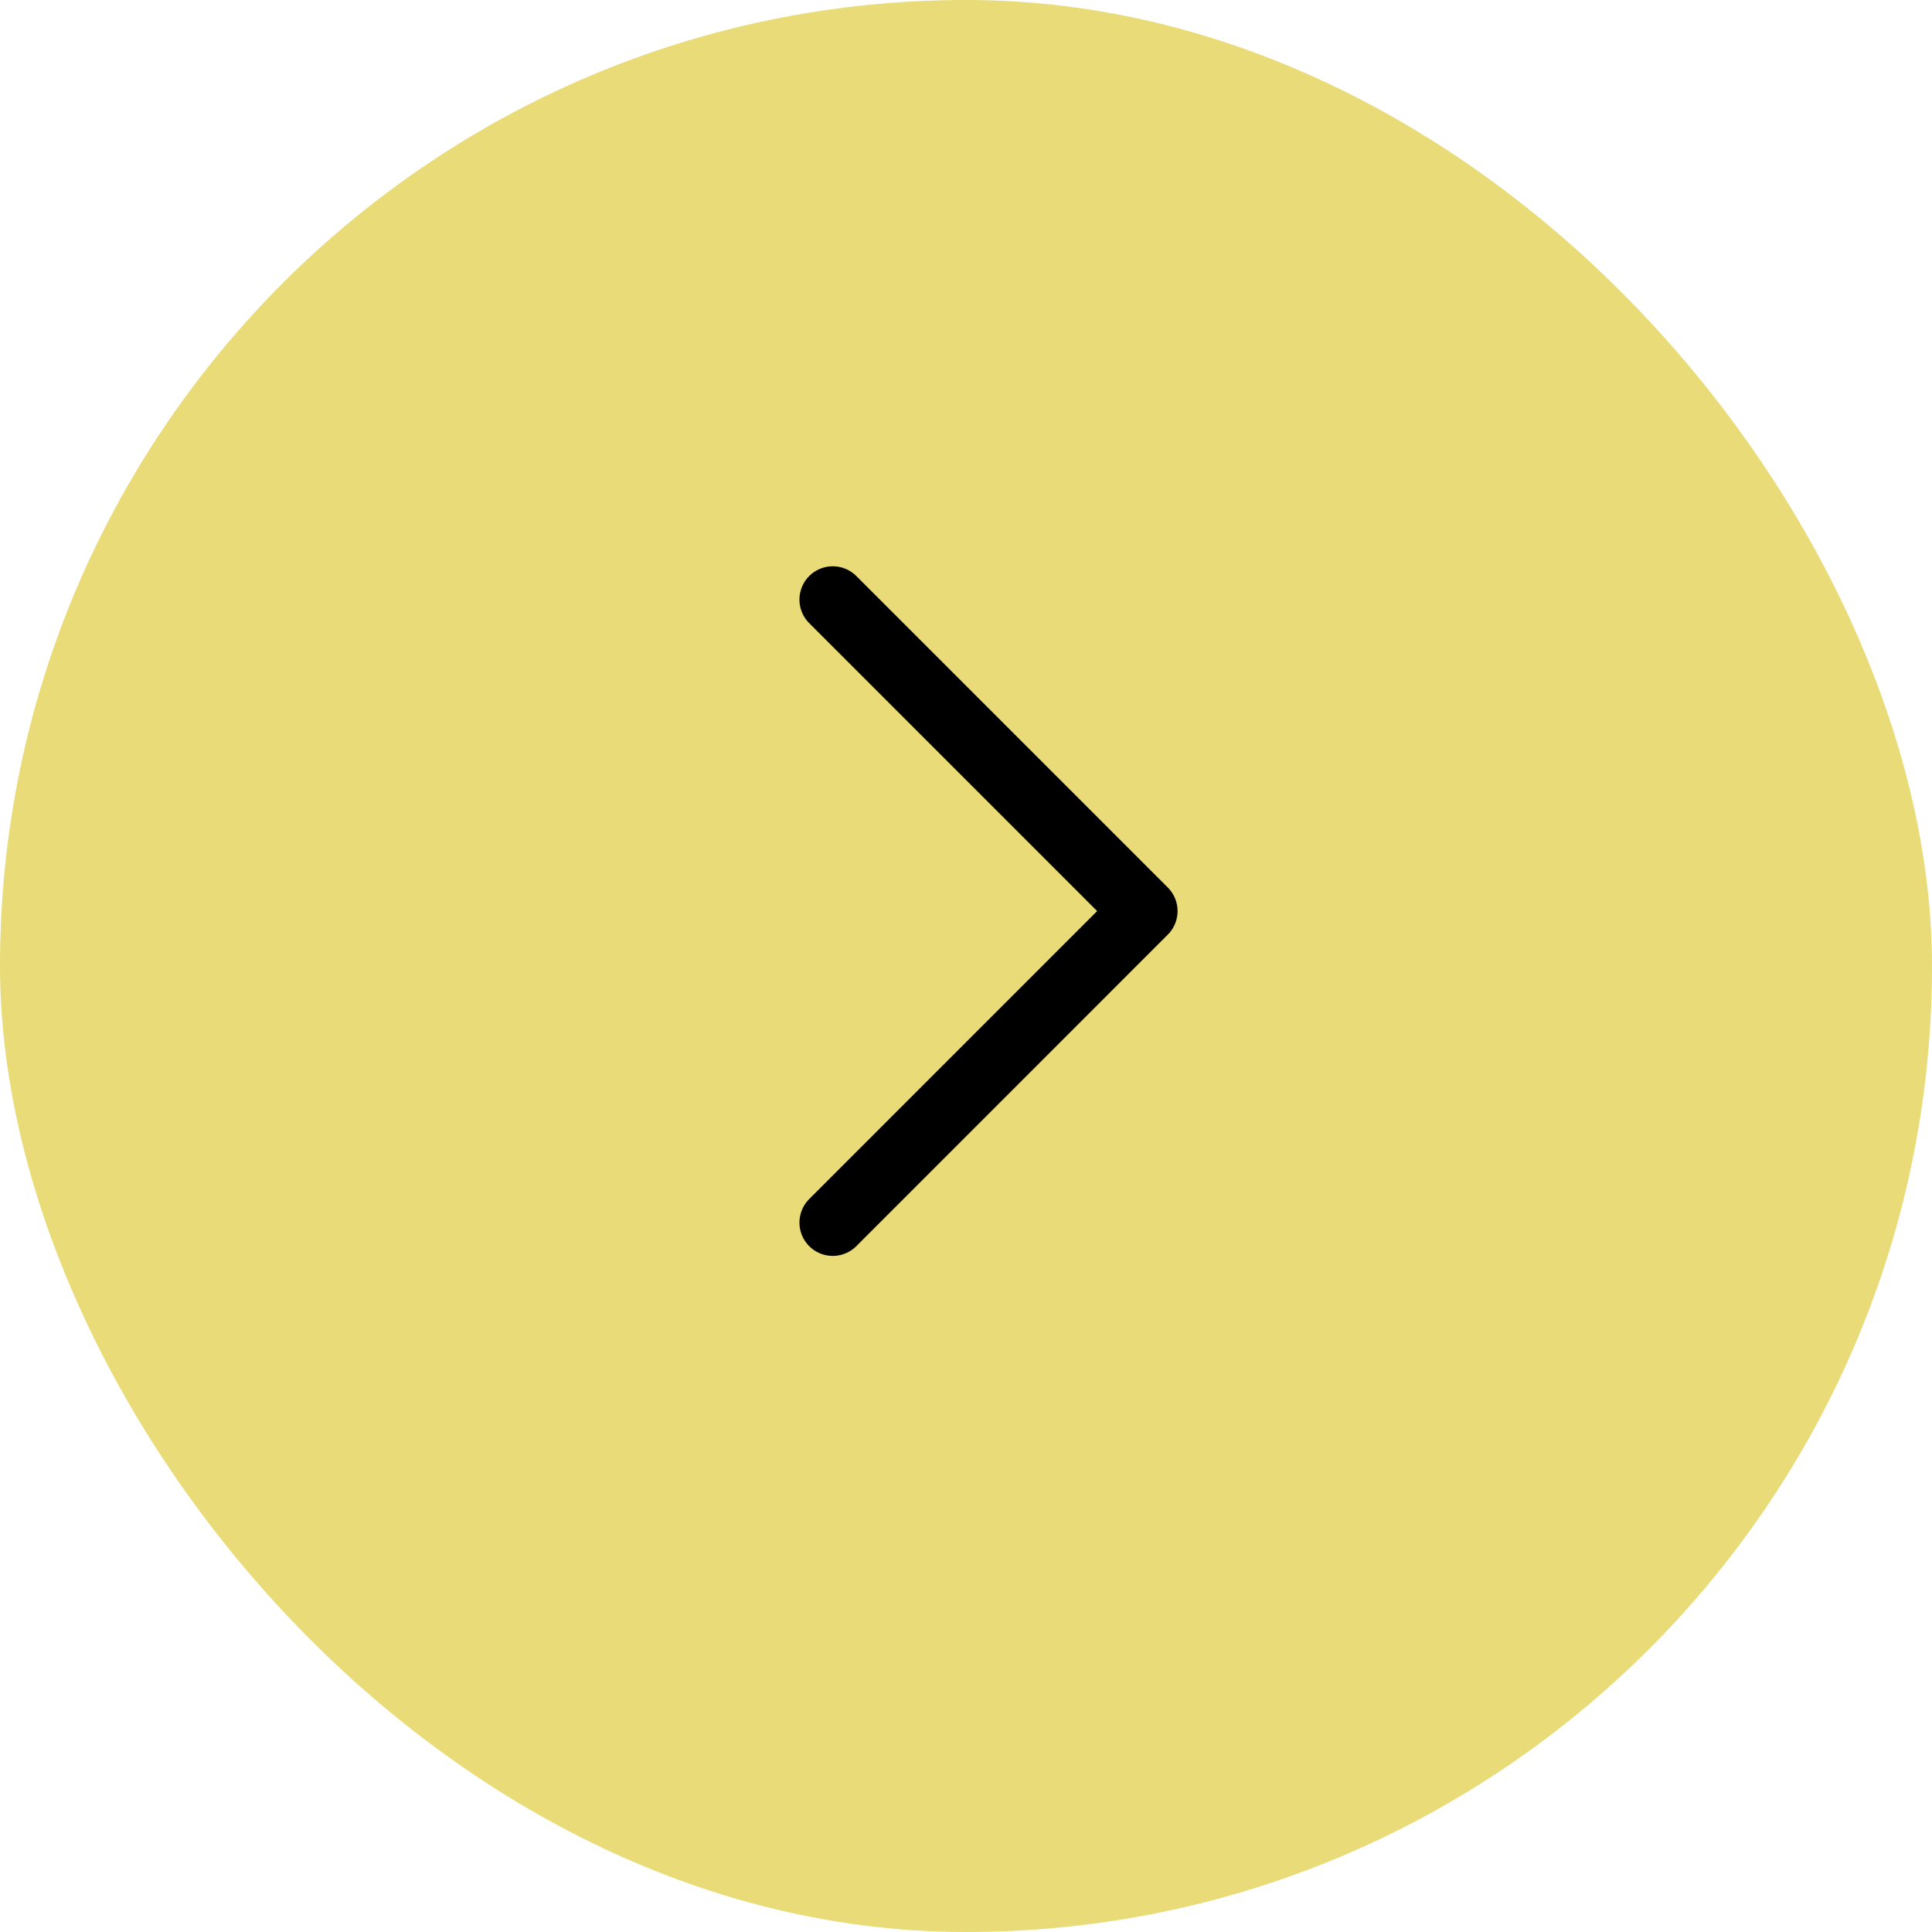 <svg xmlns="http://www.w3.org/2000/svg" width="58" height="58" viewBox="0 0 58 58" fill="none"><rect width="58" height="58" rx="29" fill="#E9DB77"></rect><path d="M25 36.703L34.351 27.351L25 18" stroke="black" stroke-width="2" stroke-linecap="round" stroke-linejoin="round"></path></svg>